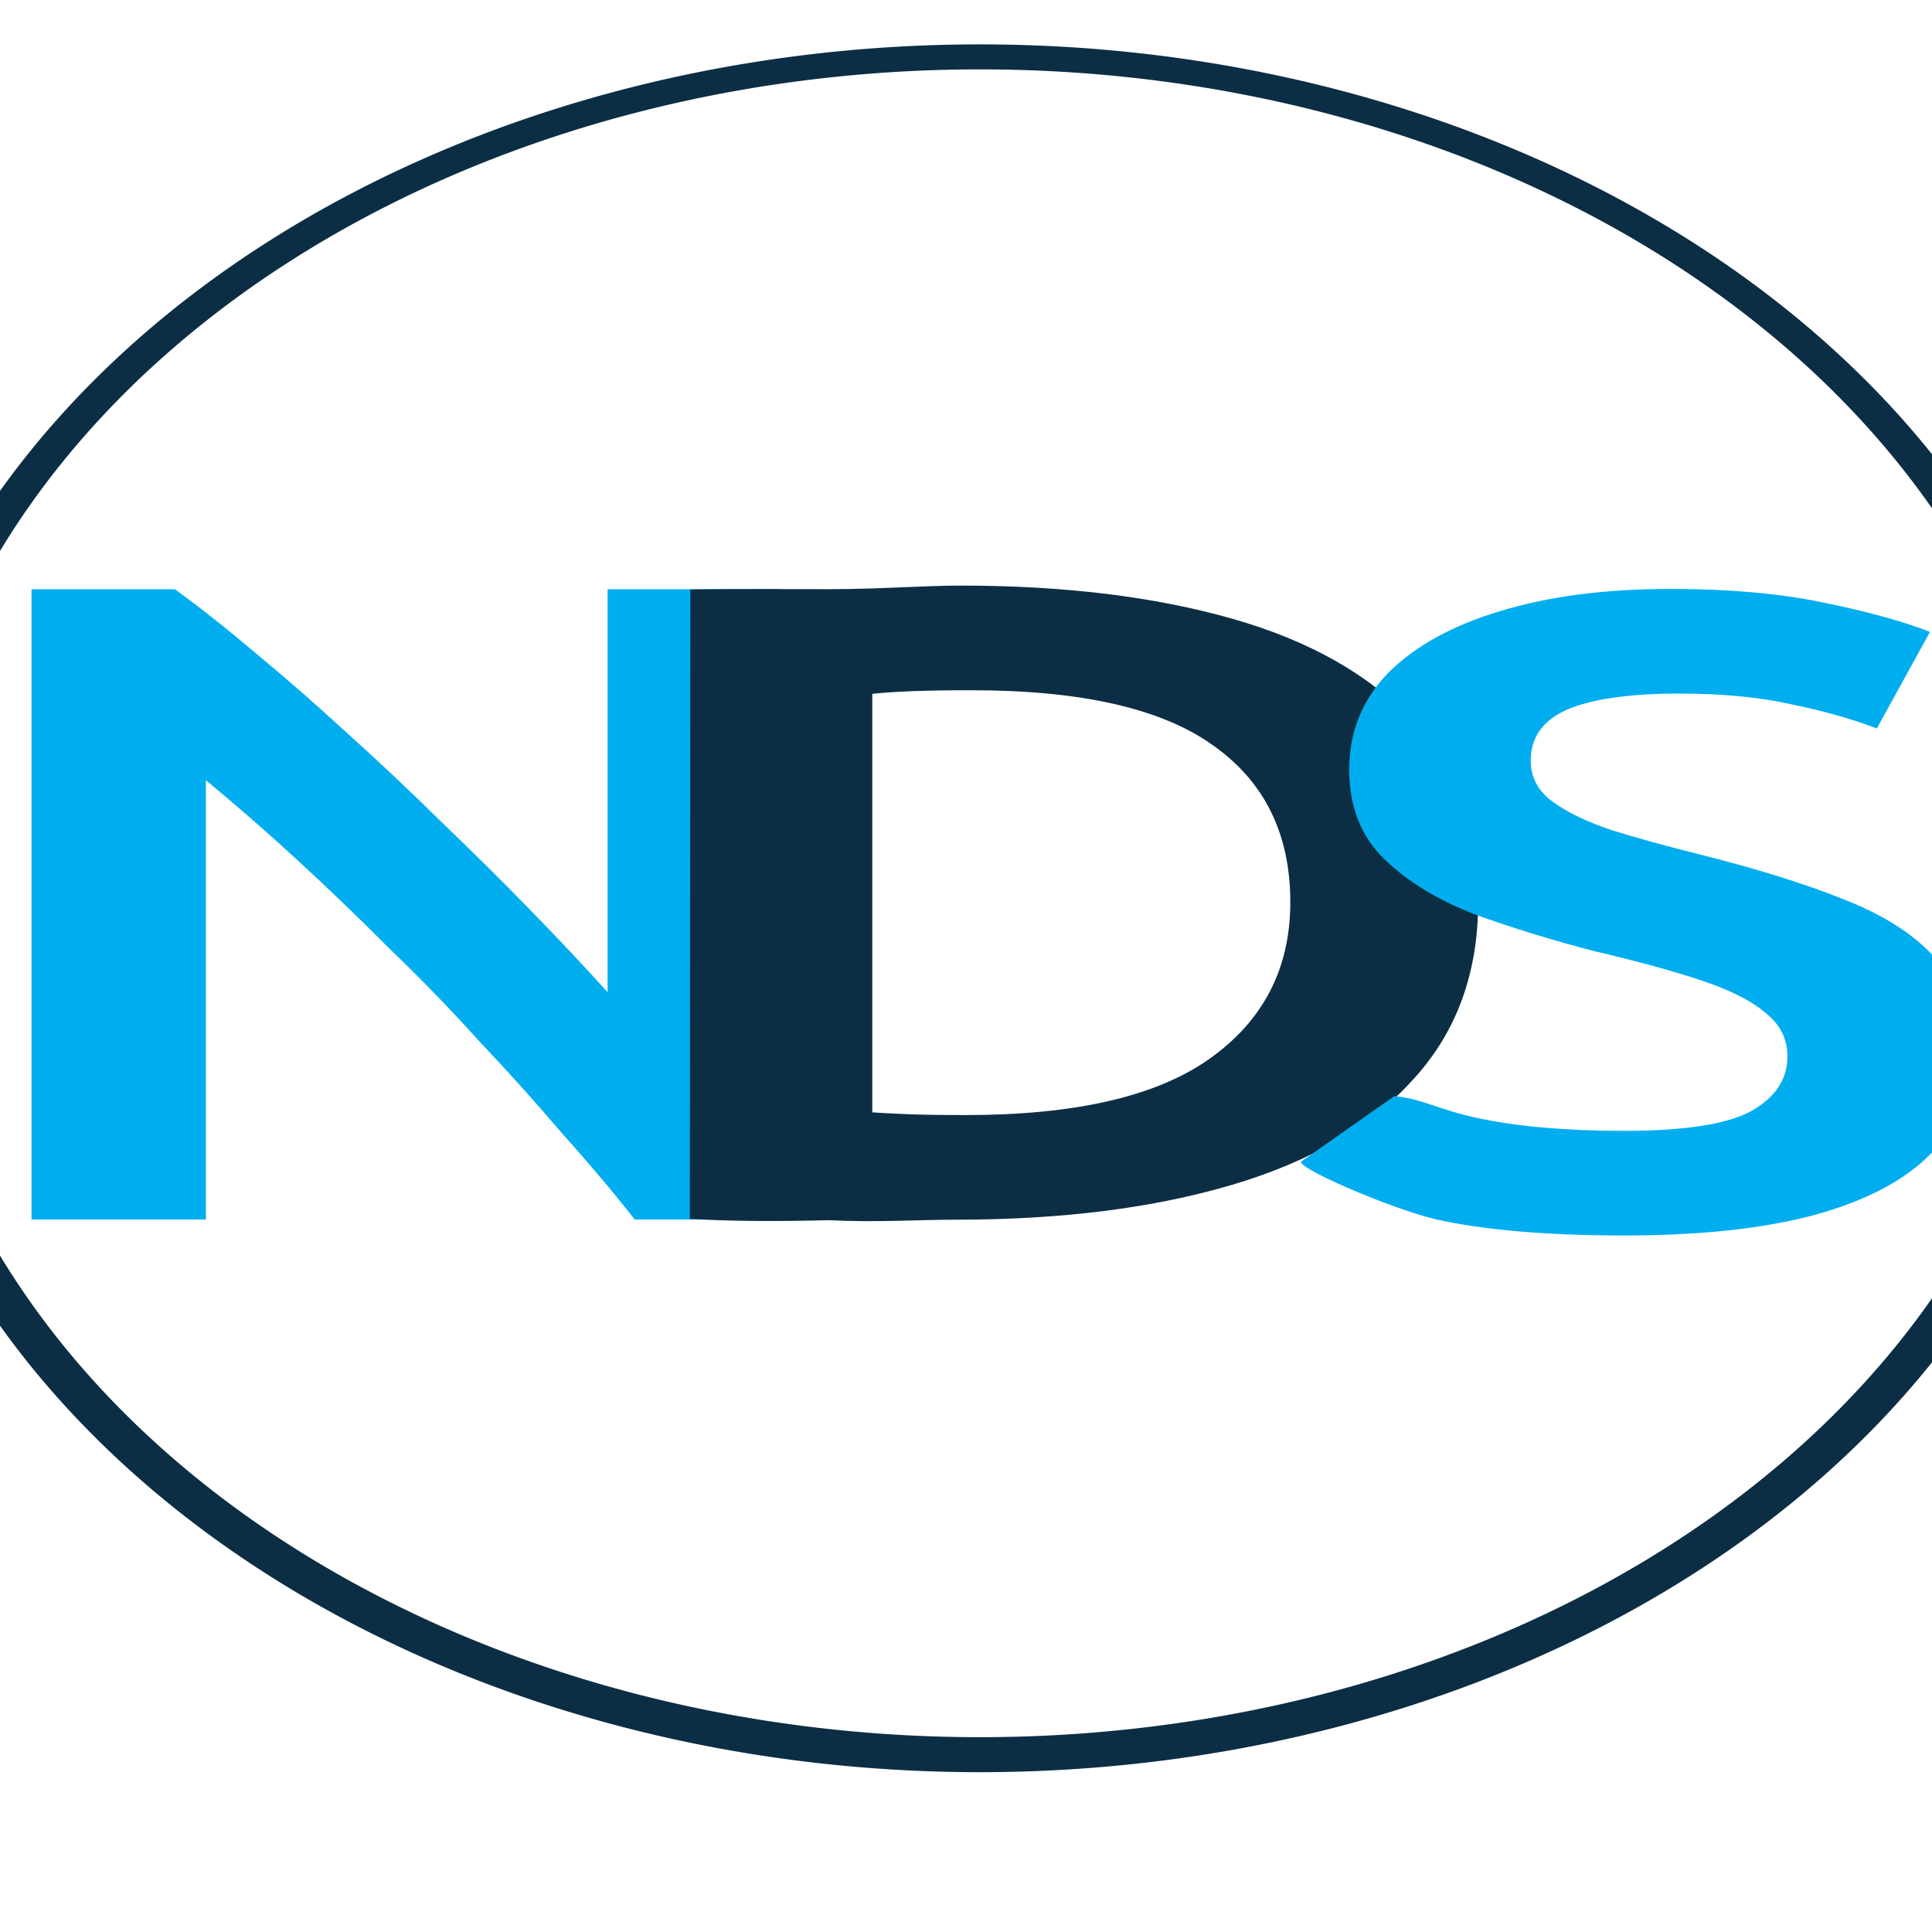 <?xml version="1.0" encoding="UTF-8" standalone="no"?>
<!-- Created with Inkscape (http://www.inkscape.org/) -->

<svg
   width="48"
   height="48"
   viewBox="0 0 48 48"
   version="1.1"
   id="svg1"
   xml:space="preserve"
   xmlns="http://www.w3.org/2000/svg"
   xmlns:svg="http://www.w3.org/2000/svg"><defs
     id="defs1" /><g
     id="g10"
     transform="matrix(0.003,0,0,0.001,21.822,10.434)"><path
       d="M 840.956,-9331.357 A 9268.414,21463.276 0 0 0 -8427.458,12131.942 9268.414,21463.276 0 0 0 840.956,33595.158 9268.414,21463.276 0 0 0 10109.369,12131.942 9268.414,21463.276 0 0 0 840.956,-9331.357 Z m 0,621.036 A 8952.976,20718.007 0 0 1 9793.928,12007.702 8952.976,20718.007 0 0 1 840.956,32725.725 8952.976,20718.007 0 0 1 -8112.017,12007.702 8952.976,20718.007 0 0 1 840.956,-8710.321 Z"
       style="display:inline;fill:#0c2e44;fill-opacity:1;stroke-width:16.116"
       id="path11" /><g
       id="g11"
       transform="matrix(17.844,0,0,37.447,-8626.739,-8101.434)"><path
         style="font-weight:bold;font-size:540.758px;line-height:0;font-family:Ubuntu;-inkscape-font-specification:'Ubuntu Bold';letter-spacing:-32.019px;fill:#00aeef;fill-opacity:1;stroke-width:7.324"
         d="M 90.439,746.831 V 328.64 h 66.541 q 17.984,18.707 38.366,43.448 20.382,24.138 41.963,52.5 21.581,27.759 42.562,57.328 21.581,29.569 41.364,58.535 19.783,28.966 36.568,55.517 V 328.64 h 80.929 V 746.831 H 370.392 Q 354.806,718.469 336.222,688.9 318.238,658.727 297.856,627.951 278.073,596.572 256.492,567.003 235.511,536.83 213.93,508.468 192.349,480.106 171.367,455.365 V 746.831 Z"
         id="text1" /><path
         style="font-weight:bold;font-size:540.758px;line-height:0;font-family:Ubuntu;-inkscape-font-specification:'Ubuntu Bold';letter-spacing:-32.019px;fill:#0c2e44;fill-opacity:1;stroke-width:7.35"
         d="m 519.329,746.932 c -17.19,0 -36.837,1.918 -58.938,0.335 -23.282,0.845 -43.975,0.784 -64.44,-0.858 l 0.255,-417.585 c 20.129,-0.49 44.171,-0.178 65.413,-0.22 22.962,-0.045 42.976,-2.373 60.166,-2.373 47.887,0 89.84,7.318 125.858,21.955 36.018,14.637 64.055,37.383 84.11,68.238 20.055,30.855 30.083,70.809 30.083,119.862 0,47.074 -10.028,86.237 -30.083,117.488 -19.646,31.251 -47.683,54.59 -84.11,70.018 -36.427,15.428 -79.199,23.142 -128.314,23.142 z m 4.912,-69.425 c 50.753,0 88.408,-12.461 112.965,-37.383 24.967,-25.317 37.45,-59.931 37.45,-103.84 0,-45.492 -12.074,-80.303 -36.223,-104.434 -23.739,-24.131 -60.985,-36.196 -111.737,-36.196 -10.232,0 -19.237,0.198 -27.013,0.593 -7.367,0.396 -13.711,0.989 -19.032,1.78 v 277.699 c 4.093,0.396 9.414,0.791 15.962,1.187 6.958,0.396 16.167,0.593 27.627,0.593 z"
         id="path8" /><path
         style="font-weight:bold;font-size:540.758px;line-height:0;font-family:Ubuntu;-inkscape-font-specification:'Ubuntu Bold';letter-spacing:-32.019px;fill:#00aeef;fill-opacity:1;stroke-width:7.276"
         d="m 829.55,757.402 c -35.7,0 -64.782,-3.56 -87.245,-10.68 -22.062,-7.515 -65.927,-35.043 -62.487,-38.495 l 43.14,-43.294 c 13.006,1.748 20.751,9.208 39.203,14.746 18.452,5.538 40.915,8.306 67.39,8.306 28.079,0 47.734,-4.351 58.966,-13.053 11.232,-9.097 16.847,-21.161 16.847,-36.192 0,-11.866 -3.41,-21.557 -10.229,-29.072 -6.418,-7.911 -16.246,-15.031 -29.483,-21.359 -13.237,-6.329 -29.884,-12.855 -49.94,-19.579 -19.254,-7.12 -37.706,-15.228 -55.356,-24.326 -17.249,-9.493 -31.288,-21.755 -42.118,-36.785 -10.83,-15.031 -16.246,-34.808 -16.246,-59.331 0,-24.919 6.017,-46.278 18.051,-64.078 12.435,-17.799 29.683,-31.445 51.746,-40.938 22.463,-9.889 48.938,-14.833 79.423,-14.833 26.876,0 50.342,2.967 70.398,8.9 20.458,5.933 37.104,12.46 49.94,19.579 l -24.669,64.078 c -11.633,-6.329 -24.87,-11.668 -39.712,-16.019 -14.842,-4.746 -32.09,-7.12 -51.746,-7.12 -23.265,0 -40.715,3.56 -52.347,10.68 -11.232,7.12 -16.847,18.393 -16.847,33.819 0,11.075 3.41,20.173 10.229,27.292 6.819,7.12 16.045,13.448 27.678,18.986 11.633,5.142 24.669,10.284 39.11,15.426 27.678,9.889 50.743,20.173 69.195,30.852 18.853,10.68 33.093,24.128 42.72,40.345 10.028,15.822 15.042,36.983 15.042,63.484 0,24.919 -6.017,46.278 -18.051,64.078 -12.034,17.799 -30.085,31.445 -54.152,40.938 -23.667,9.097 -53.15,13.646 -88.449,13.646 z"
         id="path9" /></g></g></svg>
